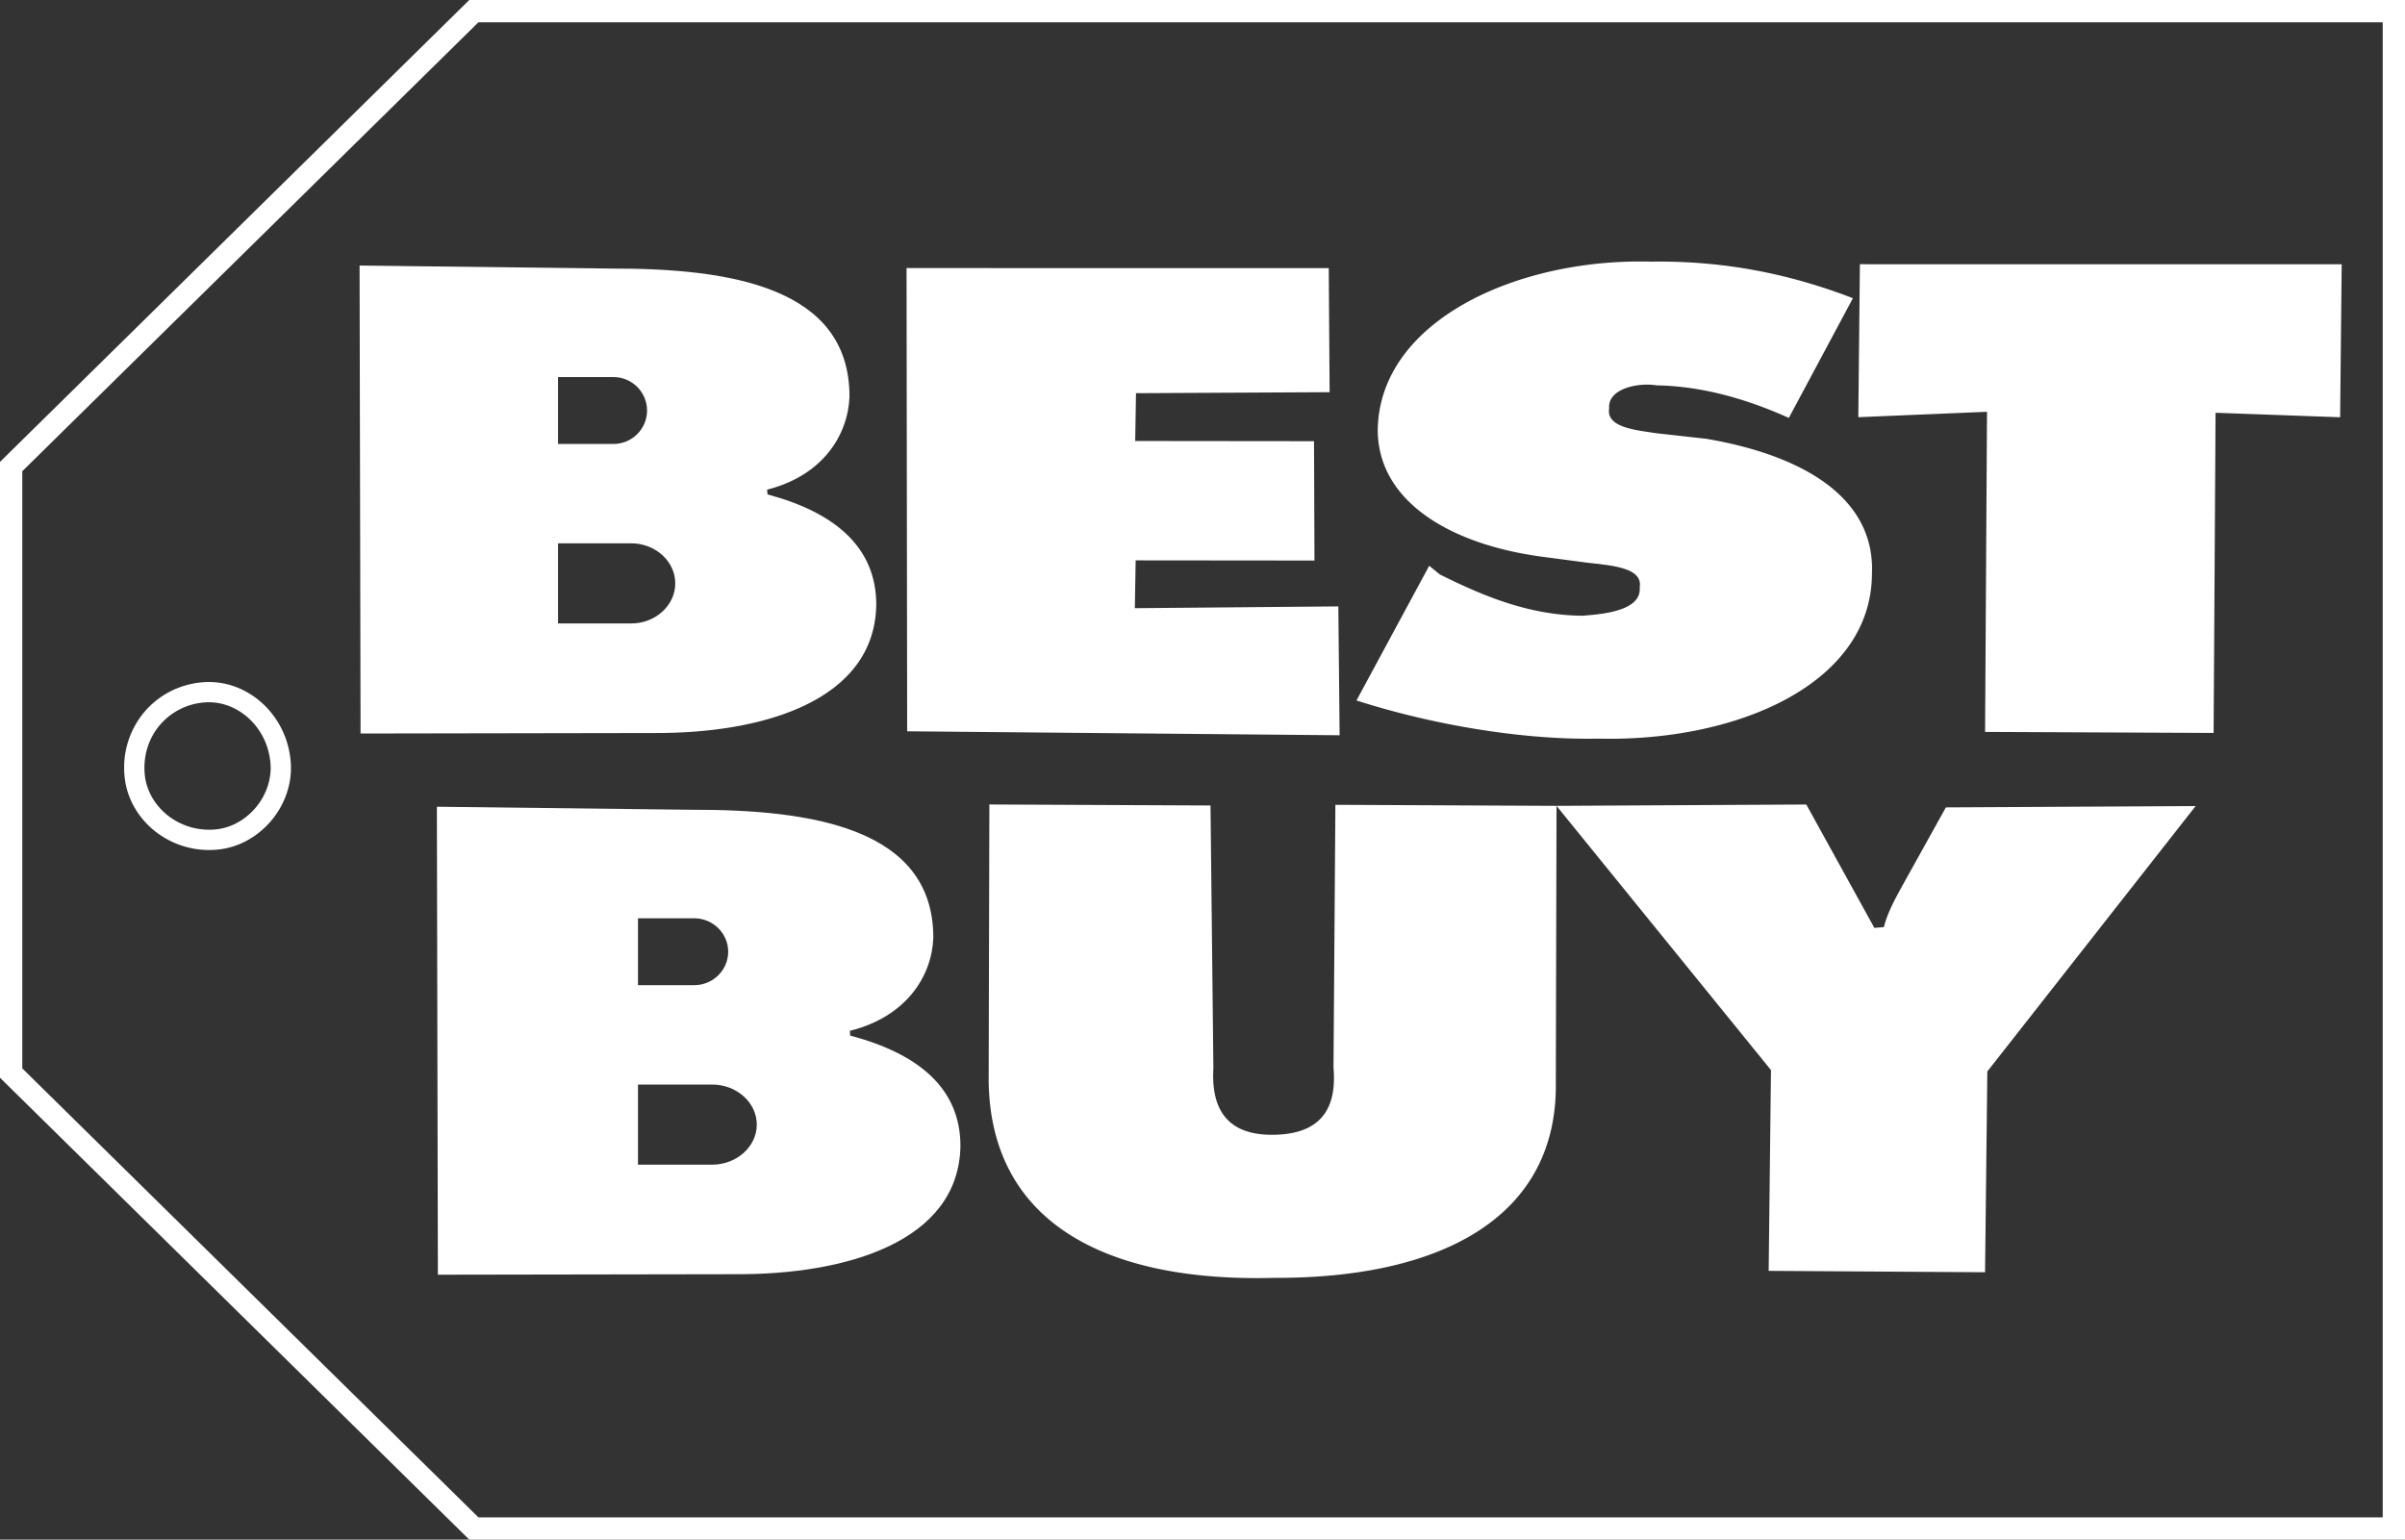 <svg xmlns="http://www.w3.org/2000/svg" viewBox="0 0 125 80.031" fill="#FFFFFF"><rect x="0" y="0" width="125" height="80.031" fill="#333333" stroke="none"/><path d="M24.39 0L0 24.009v32.012L24.39 80.03H125V0H24.39zm99.451 78.872H24.865L1.159 55.536V24.494L24.865 1.159h98.977v77.713zM22.707 41.935l.052 24.325h0l15.484-.026c5.747.026 11.596-1.694 11.676-6.666-.001-2.979-2.152-4.789-5.728-5.737l-.021-.247c2.935-.736 4.257-2.83 4.339-4.824.018-5.711-6.308-6.683-12.551-6.668l-13.251-.157zm16.627 16.522c0 1.145-1.045 2.083-2.322 2.083h-3.853v-4.165h3.853c1.277 0 2.322.937 2.322 2.083zm-1.486-8.986c0 .956-.793 1.738-1.763 1.738h-2.926v-3.476h2.926c.97 0 1.763.782 1.763 1.738zM18.74 38.128l15.281-.026c5.671.026 11.443-1.694 11.523-6.666-.001-2.979-2.124-4.789-5.653-5.737l-.021-.247c2.897-.736 4.201-2.83 4.282-4.824.018-5.711-6.225-6.683-12.386-6.668l-13.077-.157.051 24.325zm10.263-18.527h2.888c.957 0 1.74.782 1.74 1.738s-.783 1.738-1.74 1.738h-2.888v-3.476zm0 8.641h3.803c1.26 0 2.291.937 2.291 2.083h0c0 1.145-1.031 2.083-2.291 2.083h-3.803v-4.165z"/><path d="M18.74 38.128h0 0 0zm50.887.091l-.067-6.698-10.577.093.043-2.486 9.294.009-.024-6.204-9.294-.01.042-2.485 10.063-.052-.045-6.451H47.118l.032 24.078 22.478.206zm.876-1.808c3.718 1.195 8.441 2.063 12.565 1.984 7.244.172 14.207-2.862 14.226-8.573.169-3.986-3.634-6.166-8.614-7.014l-2.606-.29c-1.048-.165-2.608-.29-2.437-1.297-.086-.986 1.432-1.355 2.479-1.189 2.585.044 4.977.847 6.859 1.691l3.33-6.222C93.1 14.265 89.68 13.543 85.814 13.6c-6.988-.191-14.187 3.109-14.206 8.821.066 3.718 3.87 5.9 8.571 6.521l2.352.311c1.303.145 2.863.27 2.692 1.277.107 1.233-1.945 1.395-2.969 1.476-2.843-.023-5.257-1.074-7.415-2.144l-.556-.453h0l-3.78 7.002zm32.671 1.634l11.879.053.101-16.642 6.474.233.082-7.951-25.042-.003-.082 7.951 6.689-.281-.1 16.64zm-4.205 7.826c-.434.78-.868 1.56-1.053 2.32l-.496.041-3.537-6.413-12.982.07h0l-11.494-.054-.098 13.663c.145 1.725-.311 3.489-3.202 3.489-2.644 0-3.143-1.729-3.041-3.476l-.15-13.641-11.494-.053-.036 14.402c.106 7.19 5.875 10.442 14.847 10.205 8.745.029 14.717-3.19 14.631-10.135l.036-14.4 11.146 13.734-.12 10.437 11.247.072.118-10.437L114.118 41.9l-12.981.069-2.169 3.902zM10.54 35.463c-1.246.104-2.315.687-3.048 1.56a4.49 4.49 0 0 0-1.022 3.284c.095 1.149.687 2.181 1.576 2.891a4.53 4.53 0 0 0 3.217.969c1.124-.093 2.133-.673 2.837-1.511s1.103-1.936 1.009-3.066c-.102-1.234-.666-2.297-1.476-3.035-.842-.767-1.951-1.186-3.092-1.091zm2.752 6.515c-.531.632-1.286 1.069-2.117 1.138a3.48 3.48 0 0 1-2.471-.741c-.665-.532-1.113-1.301-1.184-2.156-.076-.915.187-1.813.779-2.519a3.37 3.37 0 0 1 2.328-1.187c.849-.07 1.67.25 2.295.82.667.608 1.062 1.447 1.136 2.344.069.836-.231 1.663-.766 2.302z"/></svg>
